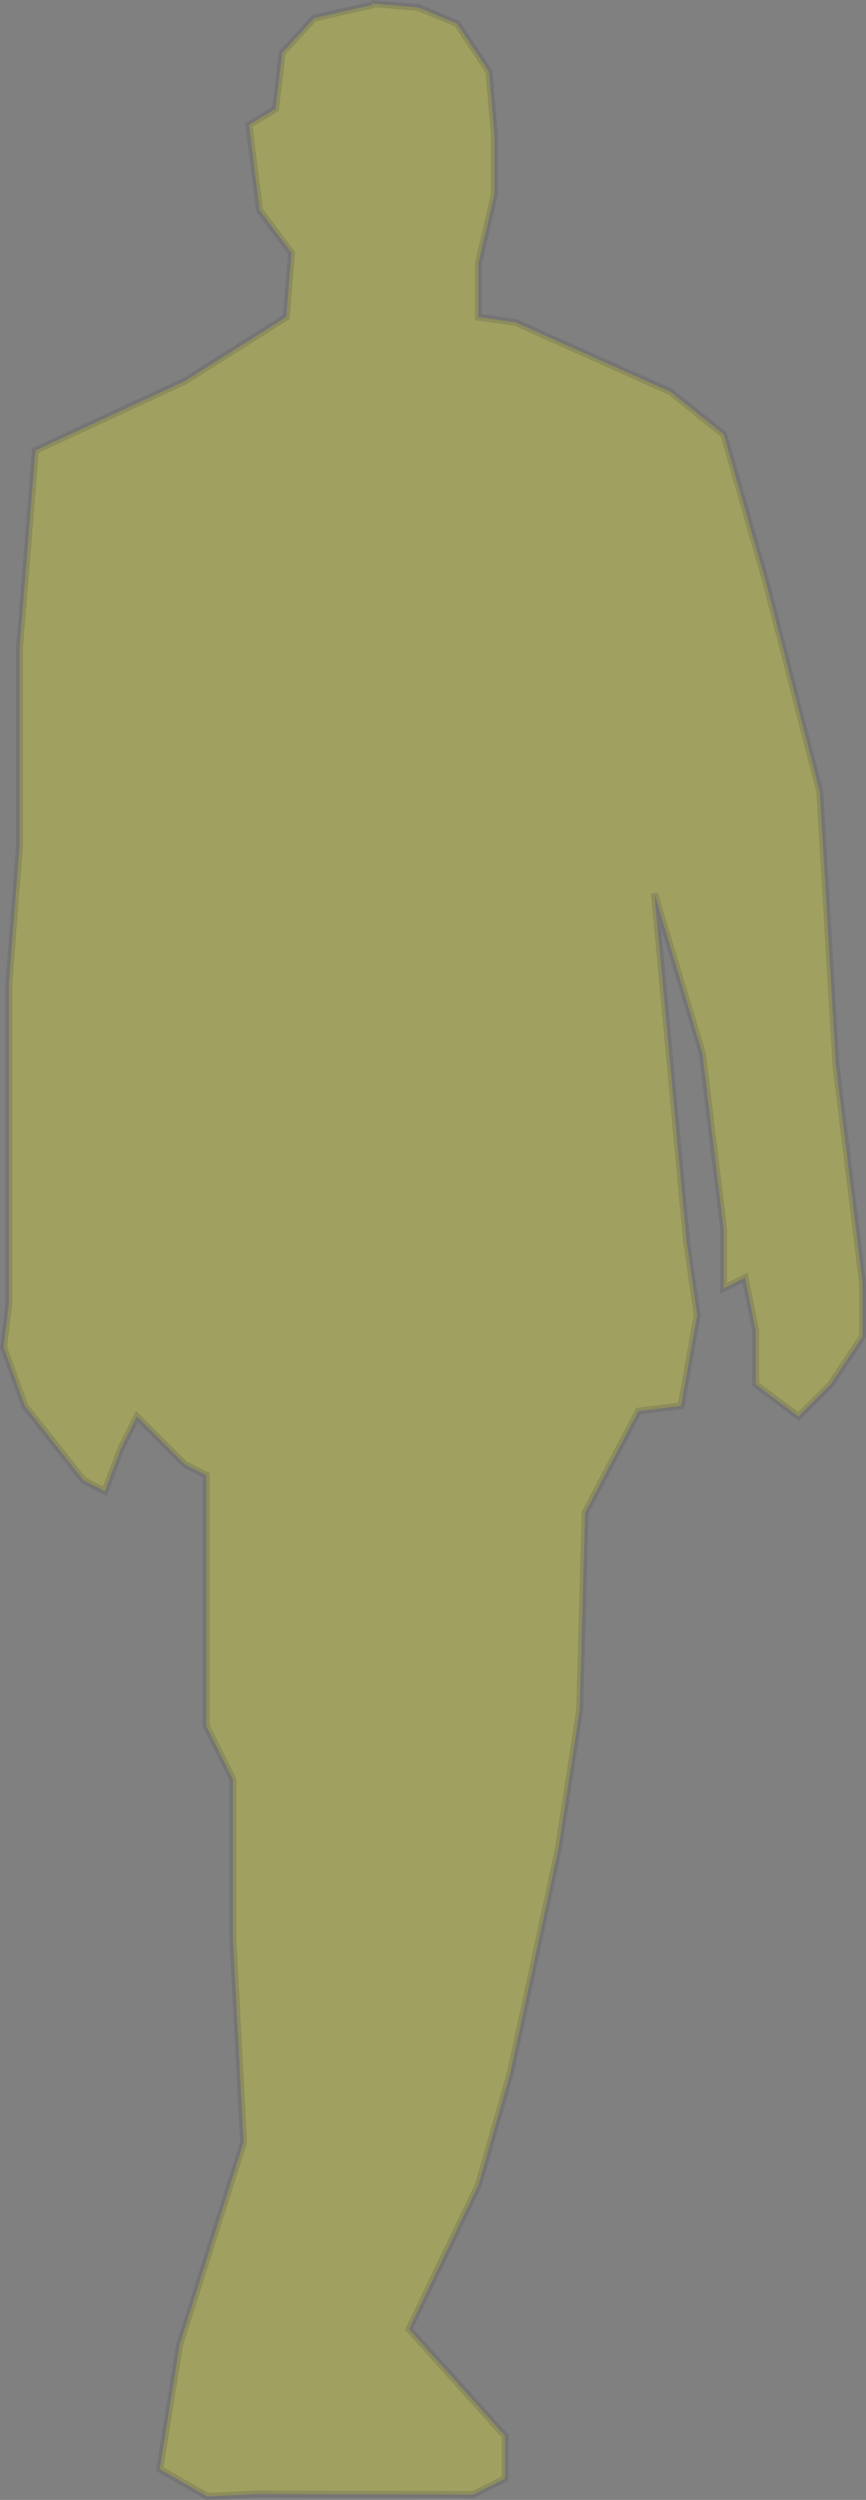 <svg xmlns="http://www.w3.org/2000/svg" width="125.093" height="361.005"><rect width="100%" height="100%" fill="#808080" stroke="none"/><path data-name="パス 1" d="M53.869.699l-8.475 1.923-4.625 5.022-.96 8.075-3.846 2.322 1.54 12.322 4.609 6.167-.76 9.253-14.646 9.252L5.122 65.051l-2.3 28.521v28.511l-1.544 20.031v46.255l-.762 6.163 3.071 8.476 8.49 10.777 3.064 1.558 2.322-6.17 2.322-4.626 6.927 6.934 3.086 1.541v36.231l3.85 7.713v23.117l1.54 29.279-9.25 29.286-2.862 17.914 6.866 3.938 7.4-.365 6.355.037 24.64.065 4.609-2.3v-6.174l-13.869-15.421 10.02-20.808 4.623-16.187 6.929-32.365 3.082-20.043.78-28.507 7.707-14.658 6.157-.762 2.322-13.1-1.544-10.795-4.626-50.1 6.932 23.117 3.084 25.437v8.486l3.084-1.555 1.54 7.71v7.707l6.173 4.629 4.626-4.629 4.626-6.925v-7.711l-3.862-31.6-2.31-39.3-7.707-30.063-6.169-21.572-7.7-6.167-22.351-10.02-5.4-.776v-7.713l2.32-10.01v-8.479l-.782-9.245-4.626-6.937-5.588-2.319-6.748-.58" fill="#ff0" stroke="#555" opacity=".25"/></svg>